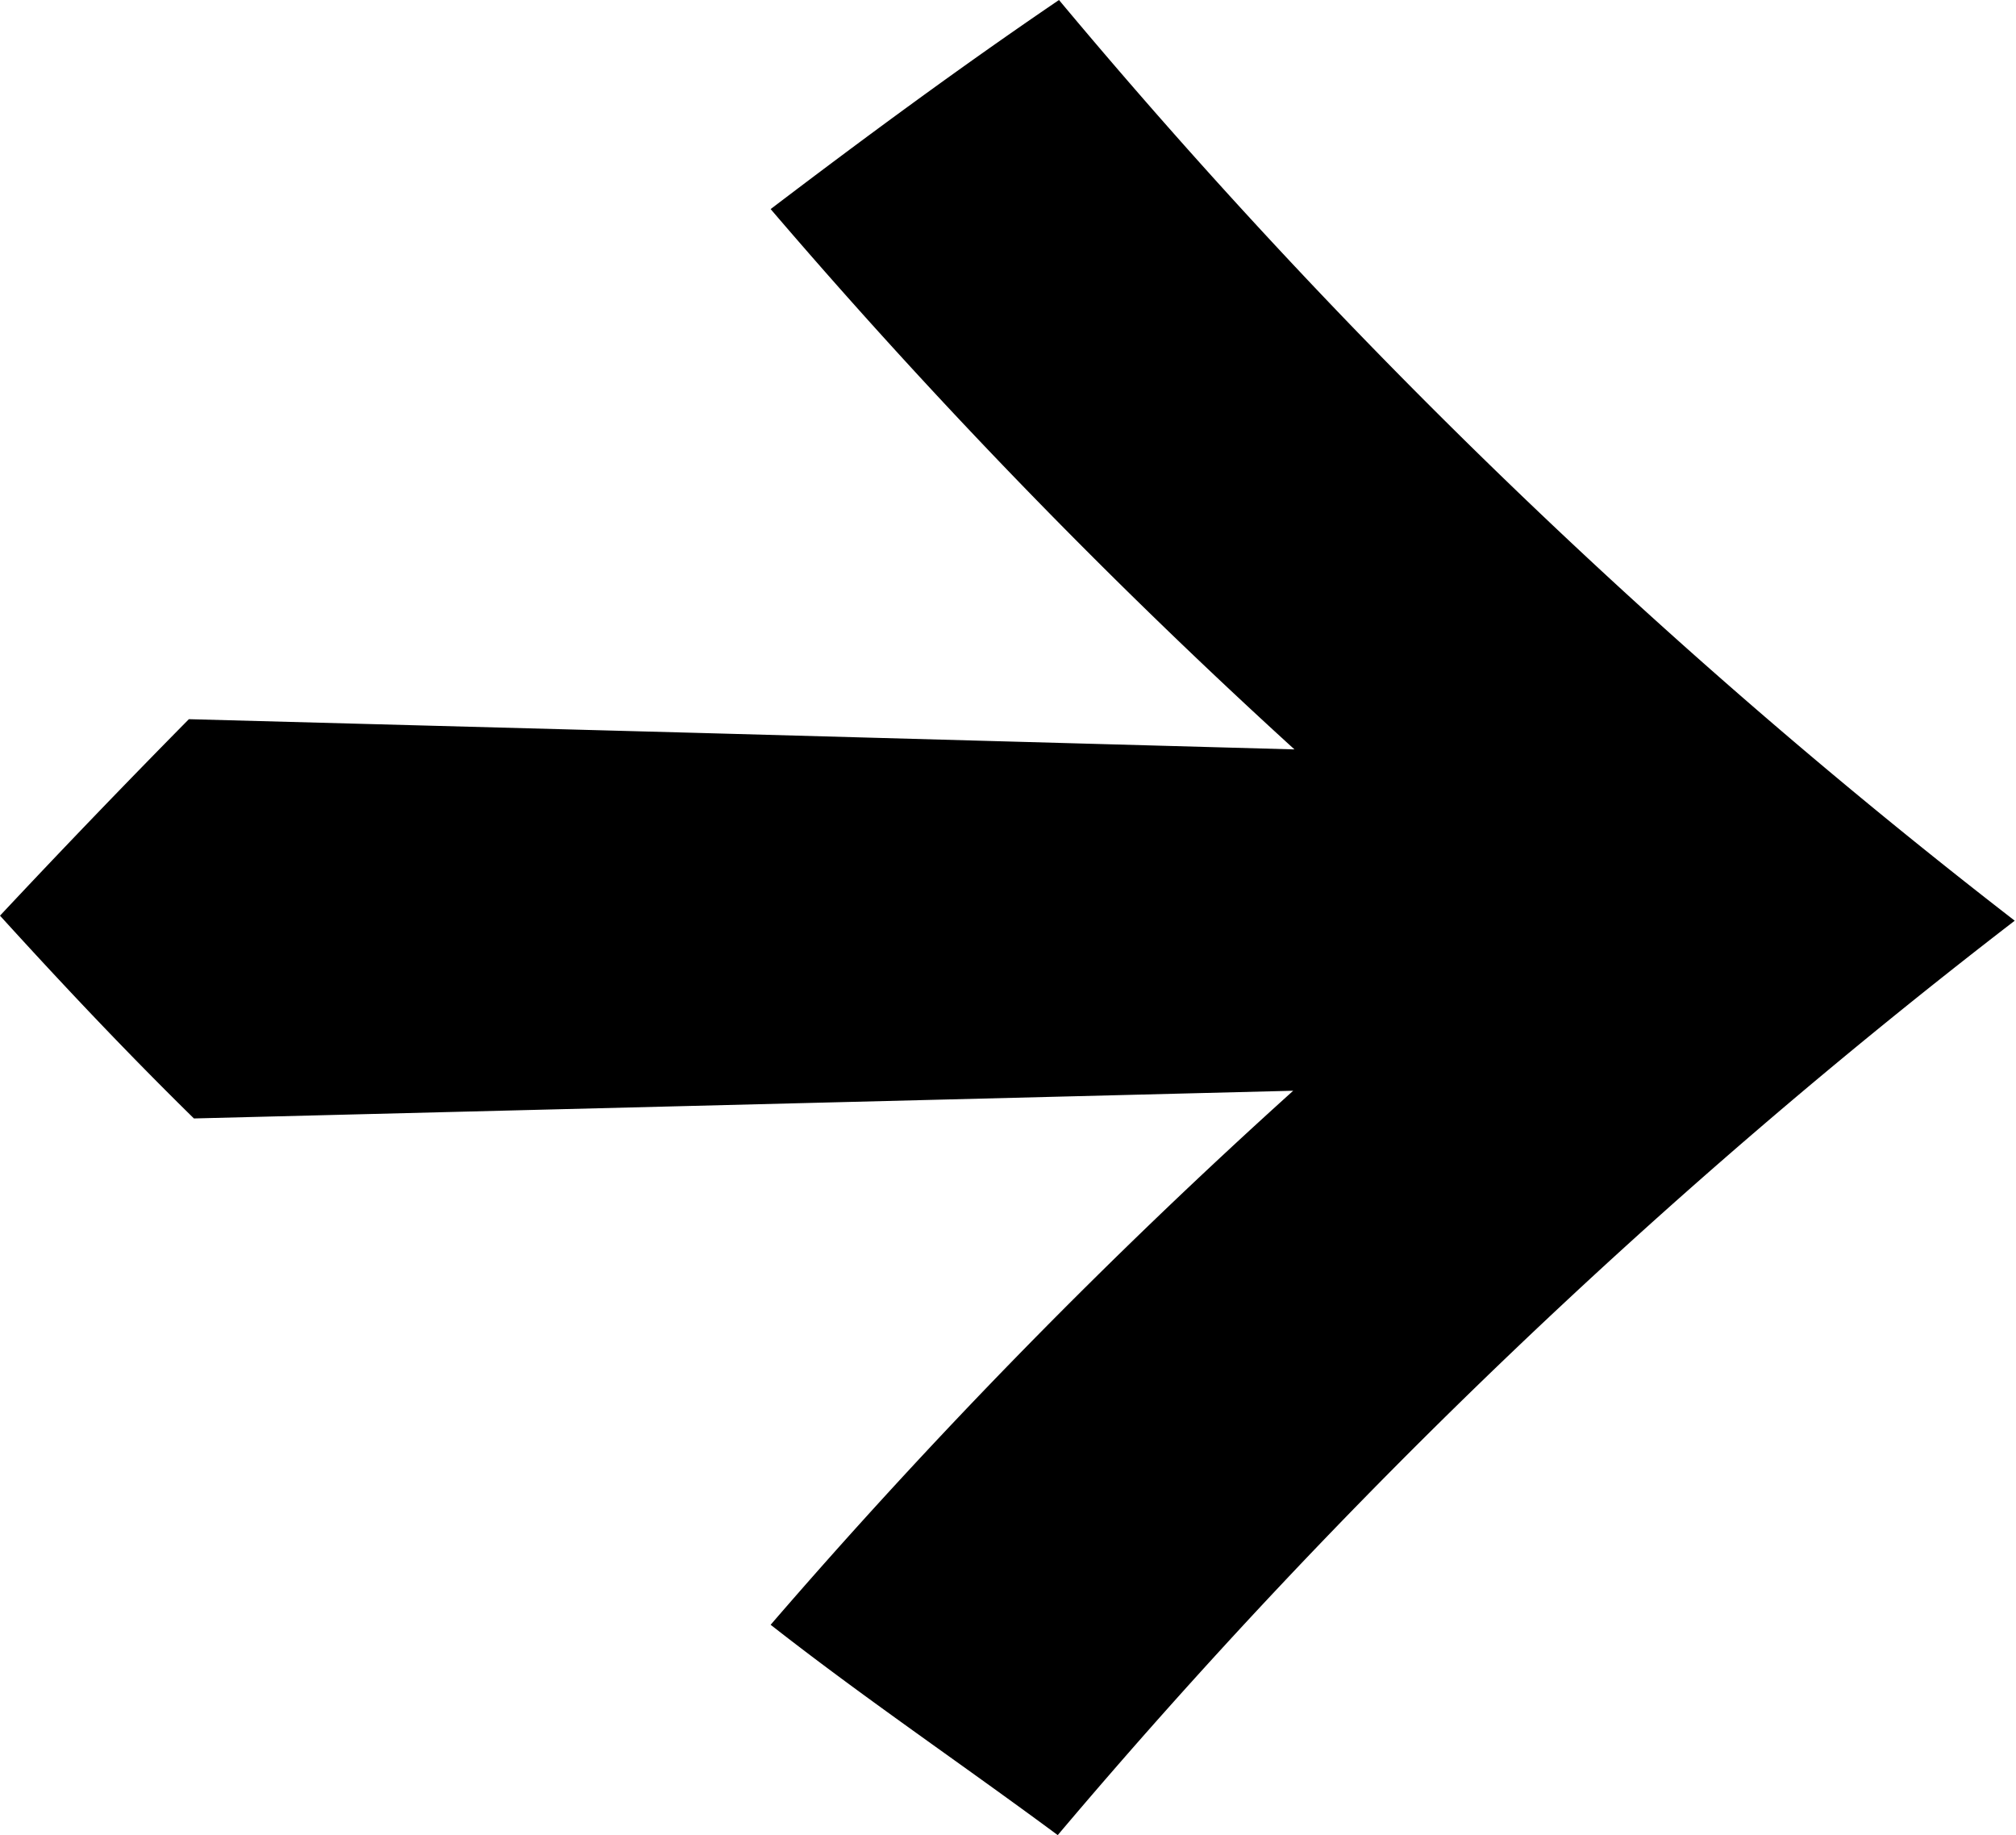 <svg xmlns="http://www.w3.org/2000/svg" viewBox="0 0 16.01 14.57"><title>Varlık 2</title><g id="katman_2" data-name="katman 2"><g id="katman_1-2" data-name="katman 1"><path class="cls-1" d="M8.41,0A48.67,48.67,0,0,0,16,7.31,49.33,49.33,0,0,0,8.4,14.57C7.63,14,6.86,13.48,6.12,12.9a47.44,47.44,0,0,1,4.15-4.24l-8.73.22C1,8.35.5,7.82,0,7.27q.74-.79,1.5-1.56l4.08.11h0l4.7.13A48.13,48.13,0,0,1,6.12,1.66C6.87,1.09,7.63.53,8.41,0"/></g></g></svg>